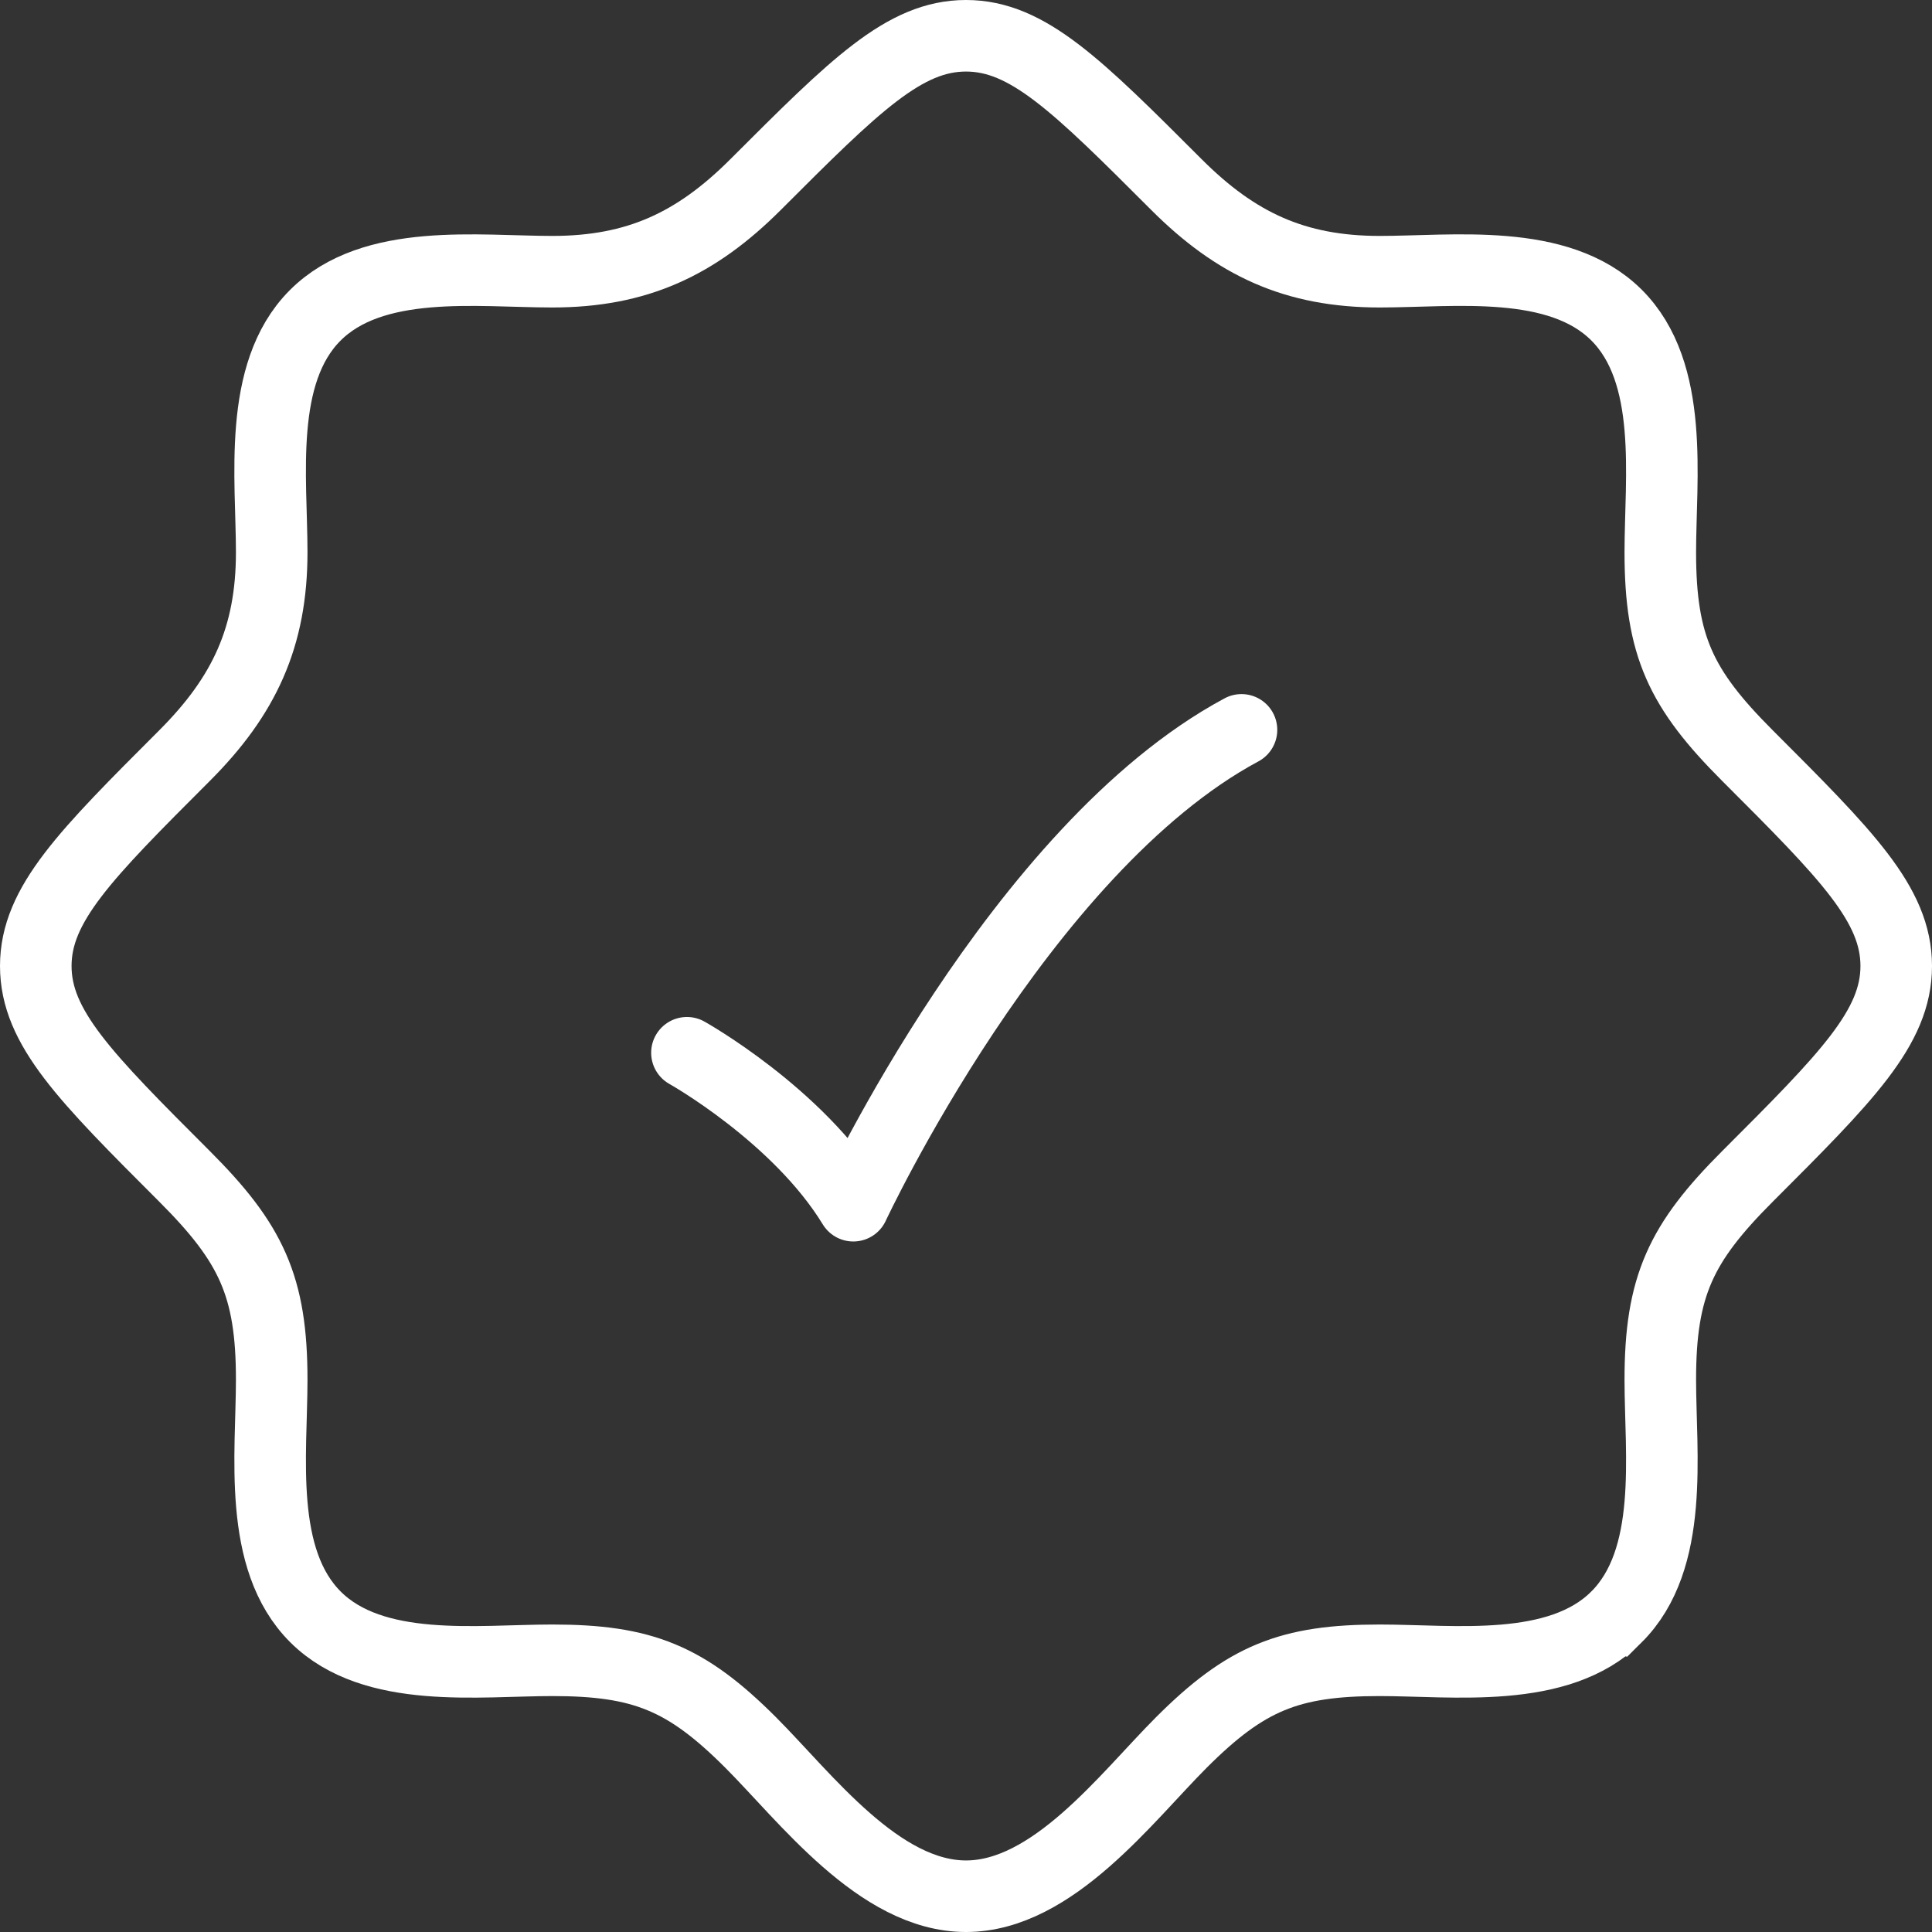 <svg height="540" viewBox="0 0 540 540" width="540" xmlns="http://www.w3.org/2000/svg"><rect x="0" y="0" width="540" height="540" fill="#333333" stroke="none"/><g fill="none" fill-rule="evenodd" stroke="#fff" stroke-width="20" transform="translate(10 10)"><path d="m441.753 442c-16.19 16.055-45.531 12.056-66.108 12.056-25.256 0-37.419 4.94-55.445 22.966-15.348 15.35-35.924 42.978-60.2 42.978s-44.853-27.628-60.201-42.978c-18.026-18.026-30.188-22.966-55.445-22.966-20.576 0-49.917 3.999-66.107-12.056-16.32-16.182-12.303-45.646-12.303-66.355 0-26.169-5.723-38.202-24.359-56.839-27.722-27.721-41.584-41.584-41.584-58.807 0-17.225 13.861-31.086 41.583-58.808 16.636-16.636 24.36-33.121 24.36-56.839 0-20.577-3.999-49.918 12.057-66.108 16.183-16.319 45.646-12.303 66.354-12.303 23.717 0 40.202-7.724 56.838-24.359 27.723-27.723 41.583-41.584 58.808-41.584s31.086 13.861 58.807 41.584c16.632 16.632 33.116 24.359 56.839 24.359 20.576 0 49.92-3.999 66.11 12.057 16.318 16.183 12.301 45.645 12.301 66.354 0 26.17 5.725 38.202 24.359 56.839 27.724 27.722 41.584 41.583 41.584 58.808 0 17.222-13.861 31.086-41.584 58.807-18.637 18.637-24.359 30.67-24.359 56.839 0 20.709 4.017 50.172-12.303 66.355z"/><path d="m182 284.251s31 17.338 46.5 42.749c0 0 46.5-99.75 108.5-133" stroke-linecap="round" stroke-linejoin="round"/></g></svg>